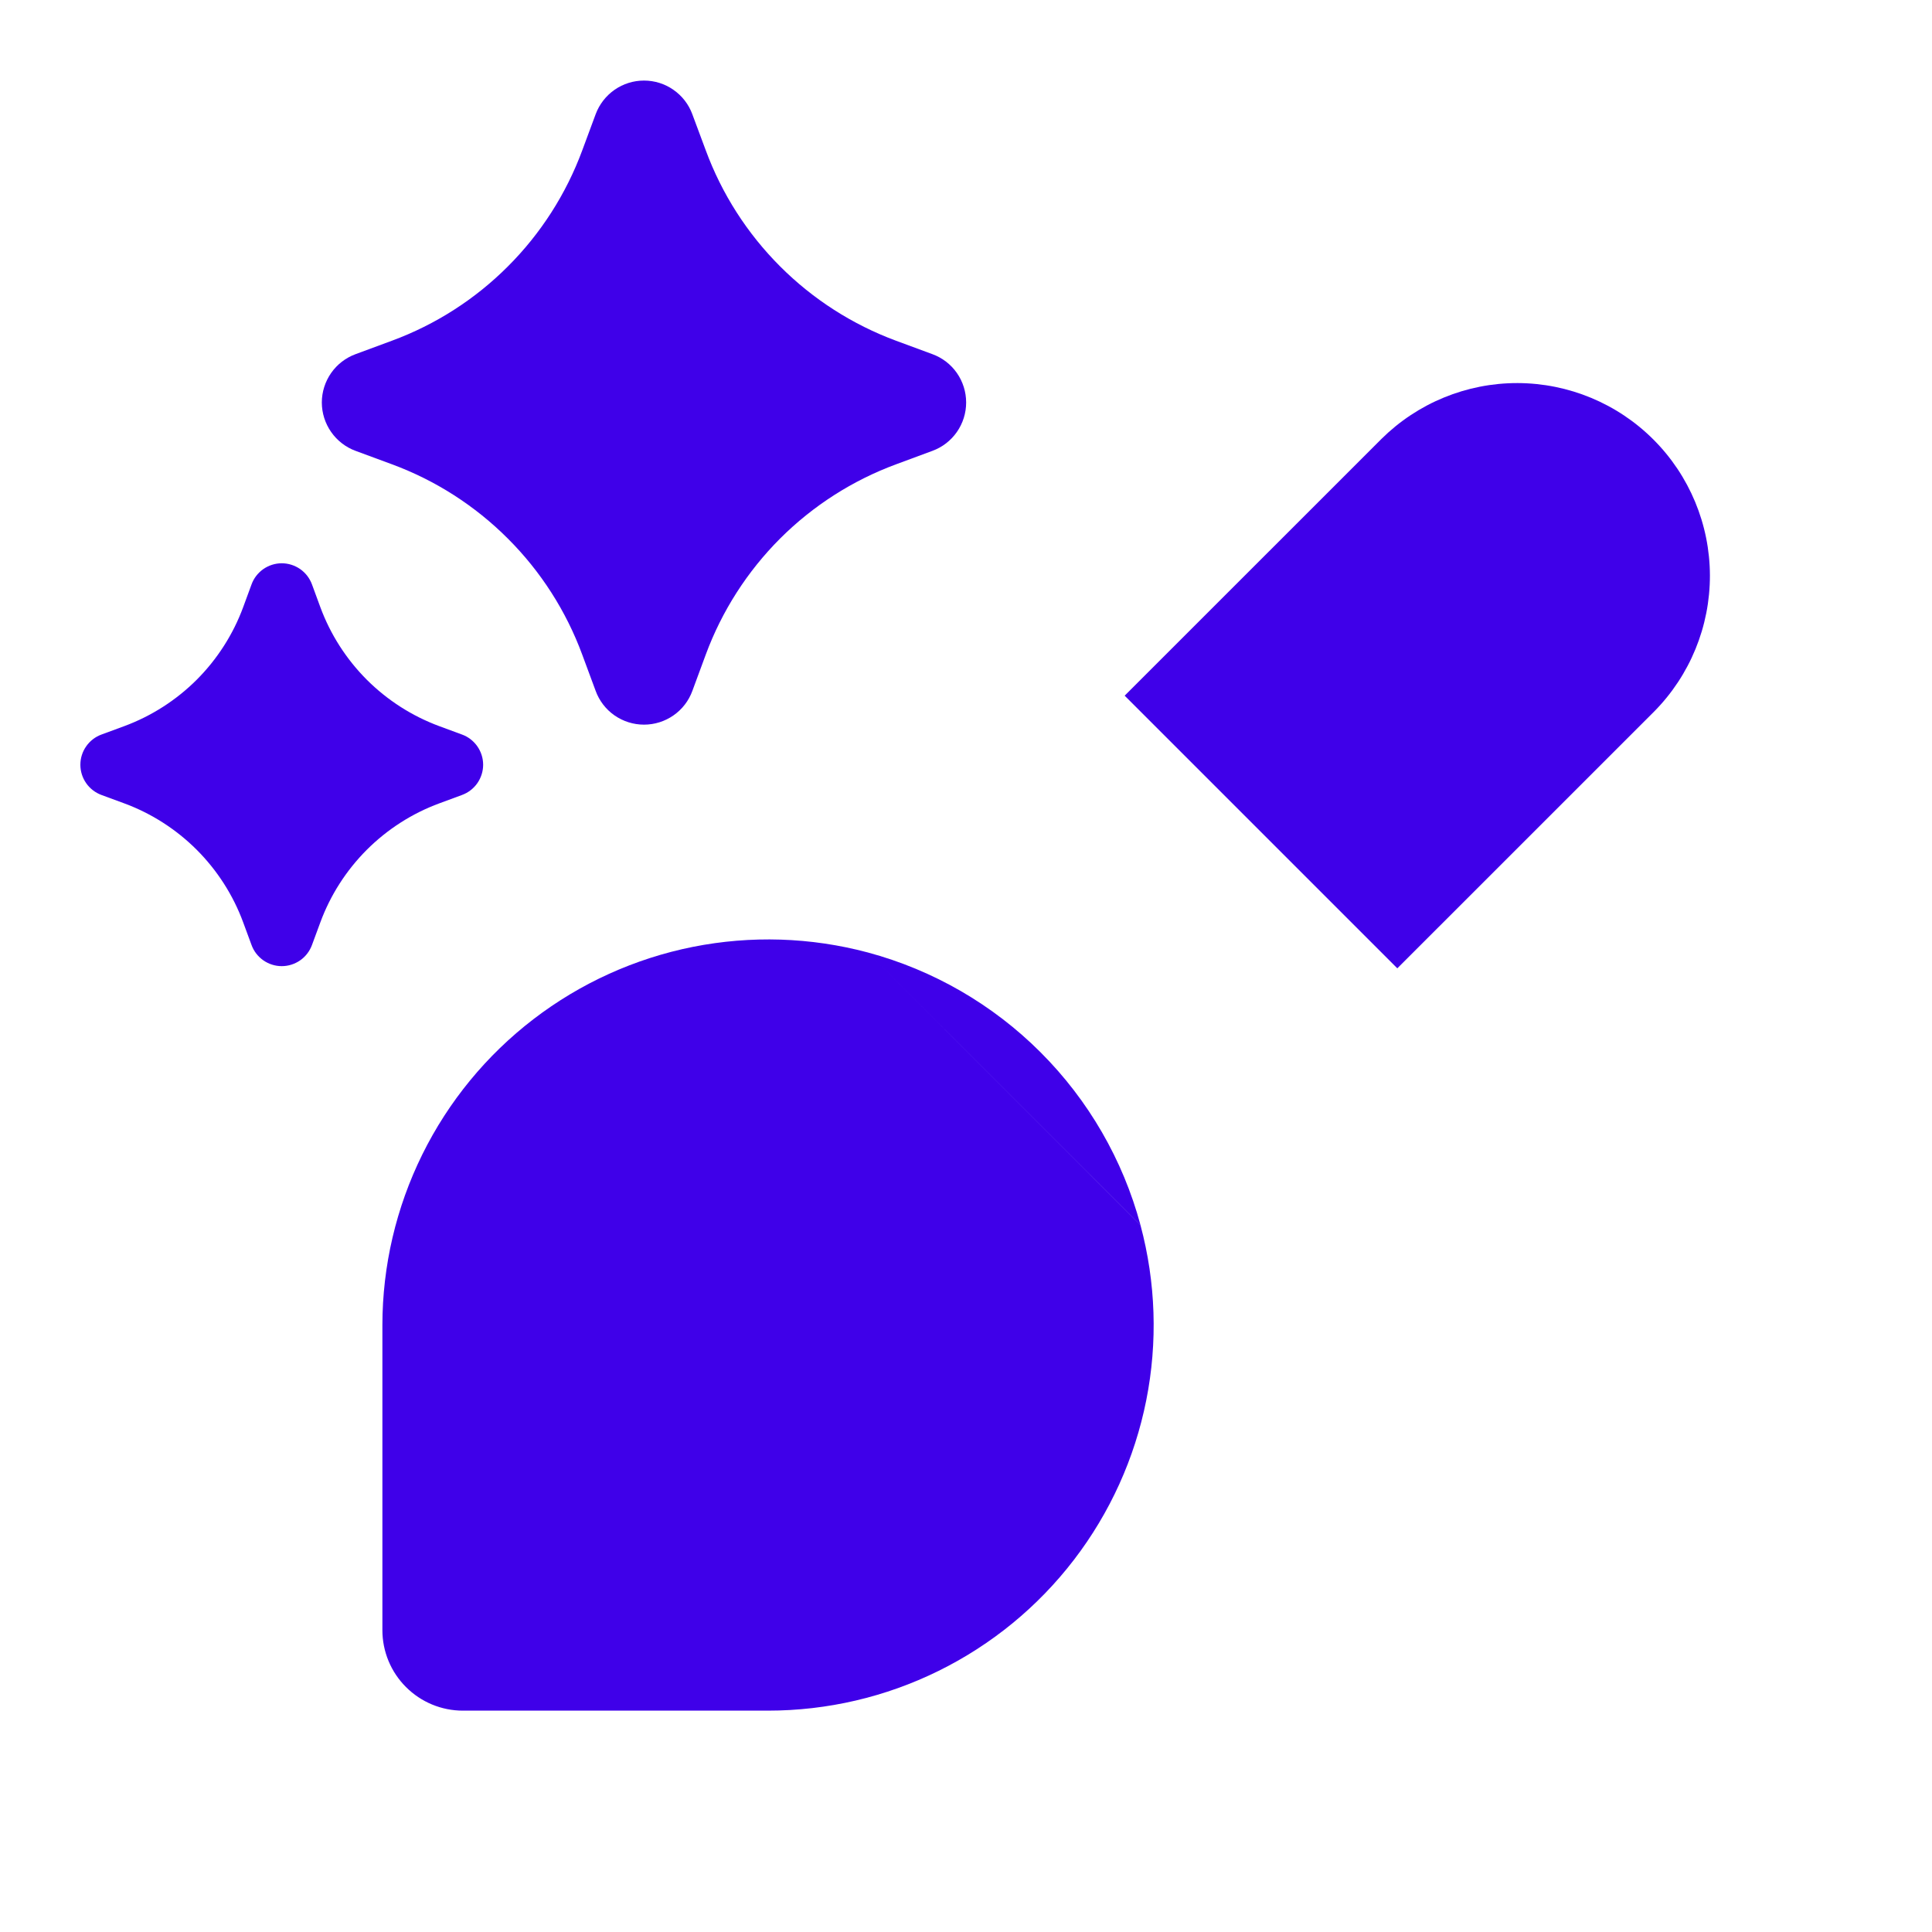 <?xml version="1.0" encoding="UTF-8" standalone="no"?><svg width='40' height='40' viewBox='0 0 40 40' fill='none' xmlns='http://www.w3.org/2000/svg'>
<path d='M14.333 2.363C14.258 2.159 14.121 1.983 13.942 1.859C13.764 1.734 13.551 1.668 13.333 1.668C13.116 1.668 12.903 1.734 12.724 1.859C12.546 1.983 12.409 2.159 12.333 2.363L12.055 3.113C11.721 4.016 11.196 4.836 10.515 5.516C9.835 6.197 9.015 6.722 8.112 7.055L7.363 7.332C7.158 7.407 6.981 7.543 6.856 7.722C6.731 7.901 6.663 8.115 6.663 8.333C6.663 8.552 6.731 8.765 6.856 8.944C6.981 9.123 7.158 9.26 7.363 9.335L8.113 9.612C9.016 9.945 9.836 10.471 10.516 11.152C11.197 11.832 11.722 12.652 12.055 13.555L12.332 14.303C12.407 14.509 12.543 14.686 12.722 14.811C12.902 14.936 13.115 15.003 13.333 15.003C13.552 15.003 13.765 14.936 13.944 14.811C14.124 14.686 14.26 14.509 14.335 14.303L14.612 13.553C14.945 12.651 15.471 11.831 16.151 11.15C16.832 10.47 17.652 9.945 18.555 9.612L19.303 9.335C19.509 9.26 19.686 9.123 19.811 8.944C19.936 8.765 20.003 8.552 20.003 8.333C20.003 8.115 19.936 7.901 19.811 7.722C19.686 7.543 19.509 7.407 19.303 7.332L18.553 7.055C17.651 6.721 16.831 6.196 16.151 5.515C15.47 4.834 14.945 4.015 14.612 3.112L14.333 2.363ZM6.46 12.102C6.413 11.973 6.328 11.862 6.216 11.783C6.104 11.705 5.97 11.662 5.833 11.662C5.696 11.662 5.563 11.705 5.451 11.783C5.339 11.862 5.253 11.973 5.207 12.102L5.035 12.57C4.827 13.134 4.498 13.647 4.073 14.073C3.647 14.498 3.135 14.826 2.57 15.035L2.103 15.207C1.975 15.253 1.863 15.339 1.785 15.451C1.706 15.563 1.664 15.696 1.664 15.833C1.664 15.97 1.706 16.104 1.785 16.216C1.863 16.328 1.975 16.413 2.103 16.46L2.57 16.632C3.135 16.84 3.647 17.169 4.073 17.594C4.498 18.02 4.827 18.532 5.035 19.097L5.207 19.563C5.253 19.692 5.339 19.803 5.451 19.882C5.563 19.96 5.696 20.003 5.833 20.003C5.97 20.003 6.104 19.96 6.216 19.882C6.328 19.803 6.413 19.692 6.46 19.563L6.632 19.097C6.84 18.532 7.169 18.02 7.594 17.594C8.02 17.169 8.532 16.84 9.097 16.632L9.563 16.46C9.692 16.413 9.803 16.328 9.882 16.216C9.96 16.104 10.003 15.97 10.003 15.833C10.003 15.696 9.96 15.563 9.882 15.451C9.803 15.339 9.692 15.253 9.563 15.207L9.097 15.035C8.532 14.826 8.02 14.498 7.594 14.073C7.169 13.647 6.84 13.134 6.632 12.57L6.46 12.102Z' fill='#3F00E9'/>
<path d='M17.968 19.72C16.785 19.404 15.546 19.365 14.345 19.604C13.144 19.844 12.015 20.356 11.043 21.102C10.072 21.847 9.285 22.805 8.743 23.903C8.201 25.001 7.918 26.209 7.917 27.433V33.75C7.917 34.192 8.092 34.616 8.405 34.928C8.717 35.241 9.141 35.417 9.583 35.417H15.9C17.125 35.417 18.333 35.136 19.432 34.594C20.53 34.053 21.49 33.266 22.235 32.294C22.981 31.322 23.493 30.192 23.732 28.991C23.971 27.79 23.93 26.55 23.613 25.367M17.968 19.72C19.321 20.084 20.555 20.797 21.545 21.788C22.536 22.779 23.249 24.012 23.613 25.365M17.968 19.72L23.285 14.403L17.968 19.72ZM23.613 25.365L28.93 20.048L23.613 25.365ZM23.285 14.403L28.602 9.087C29.352 8.344 30.365 7.929 31.42 7.931C32.475 7.934 33.487 8.354 34.233 9.101C34.979 9.847 35.399 10.858 35.402 11.913C35.404 12.969 34.989 13.982 34.247 14.732L28.93 20.048M23.285 14.403L28.93 20.048L23.285 14.403Z' fill='#3F00E9'/>
</svg>
